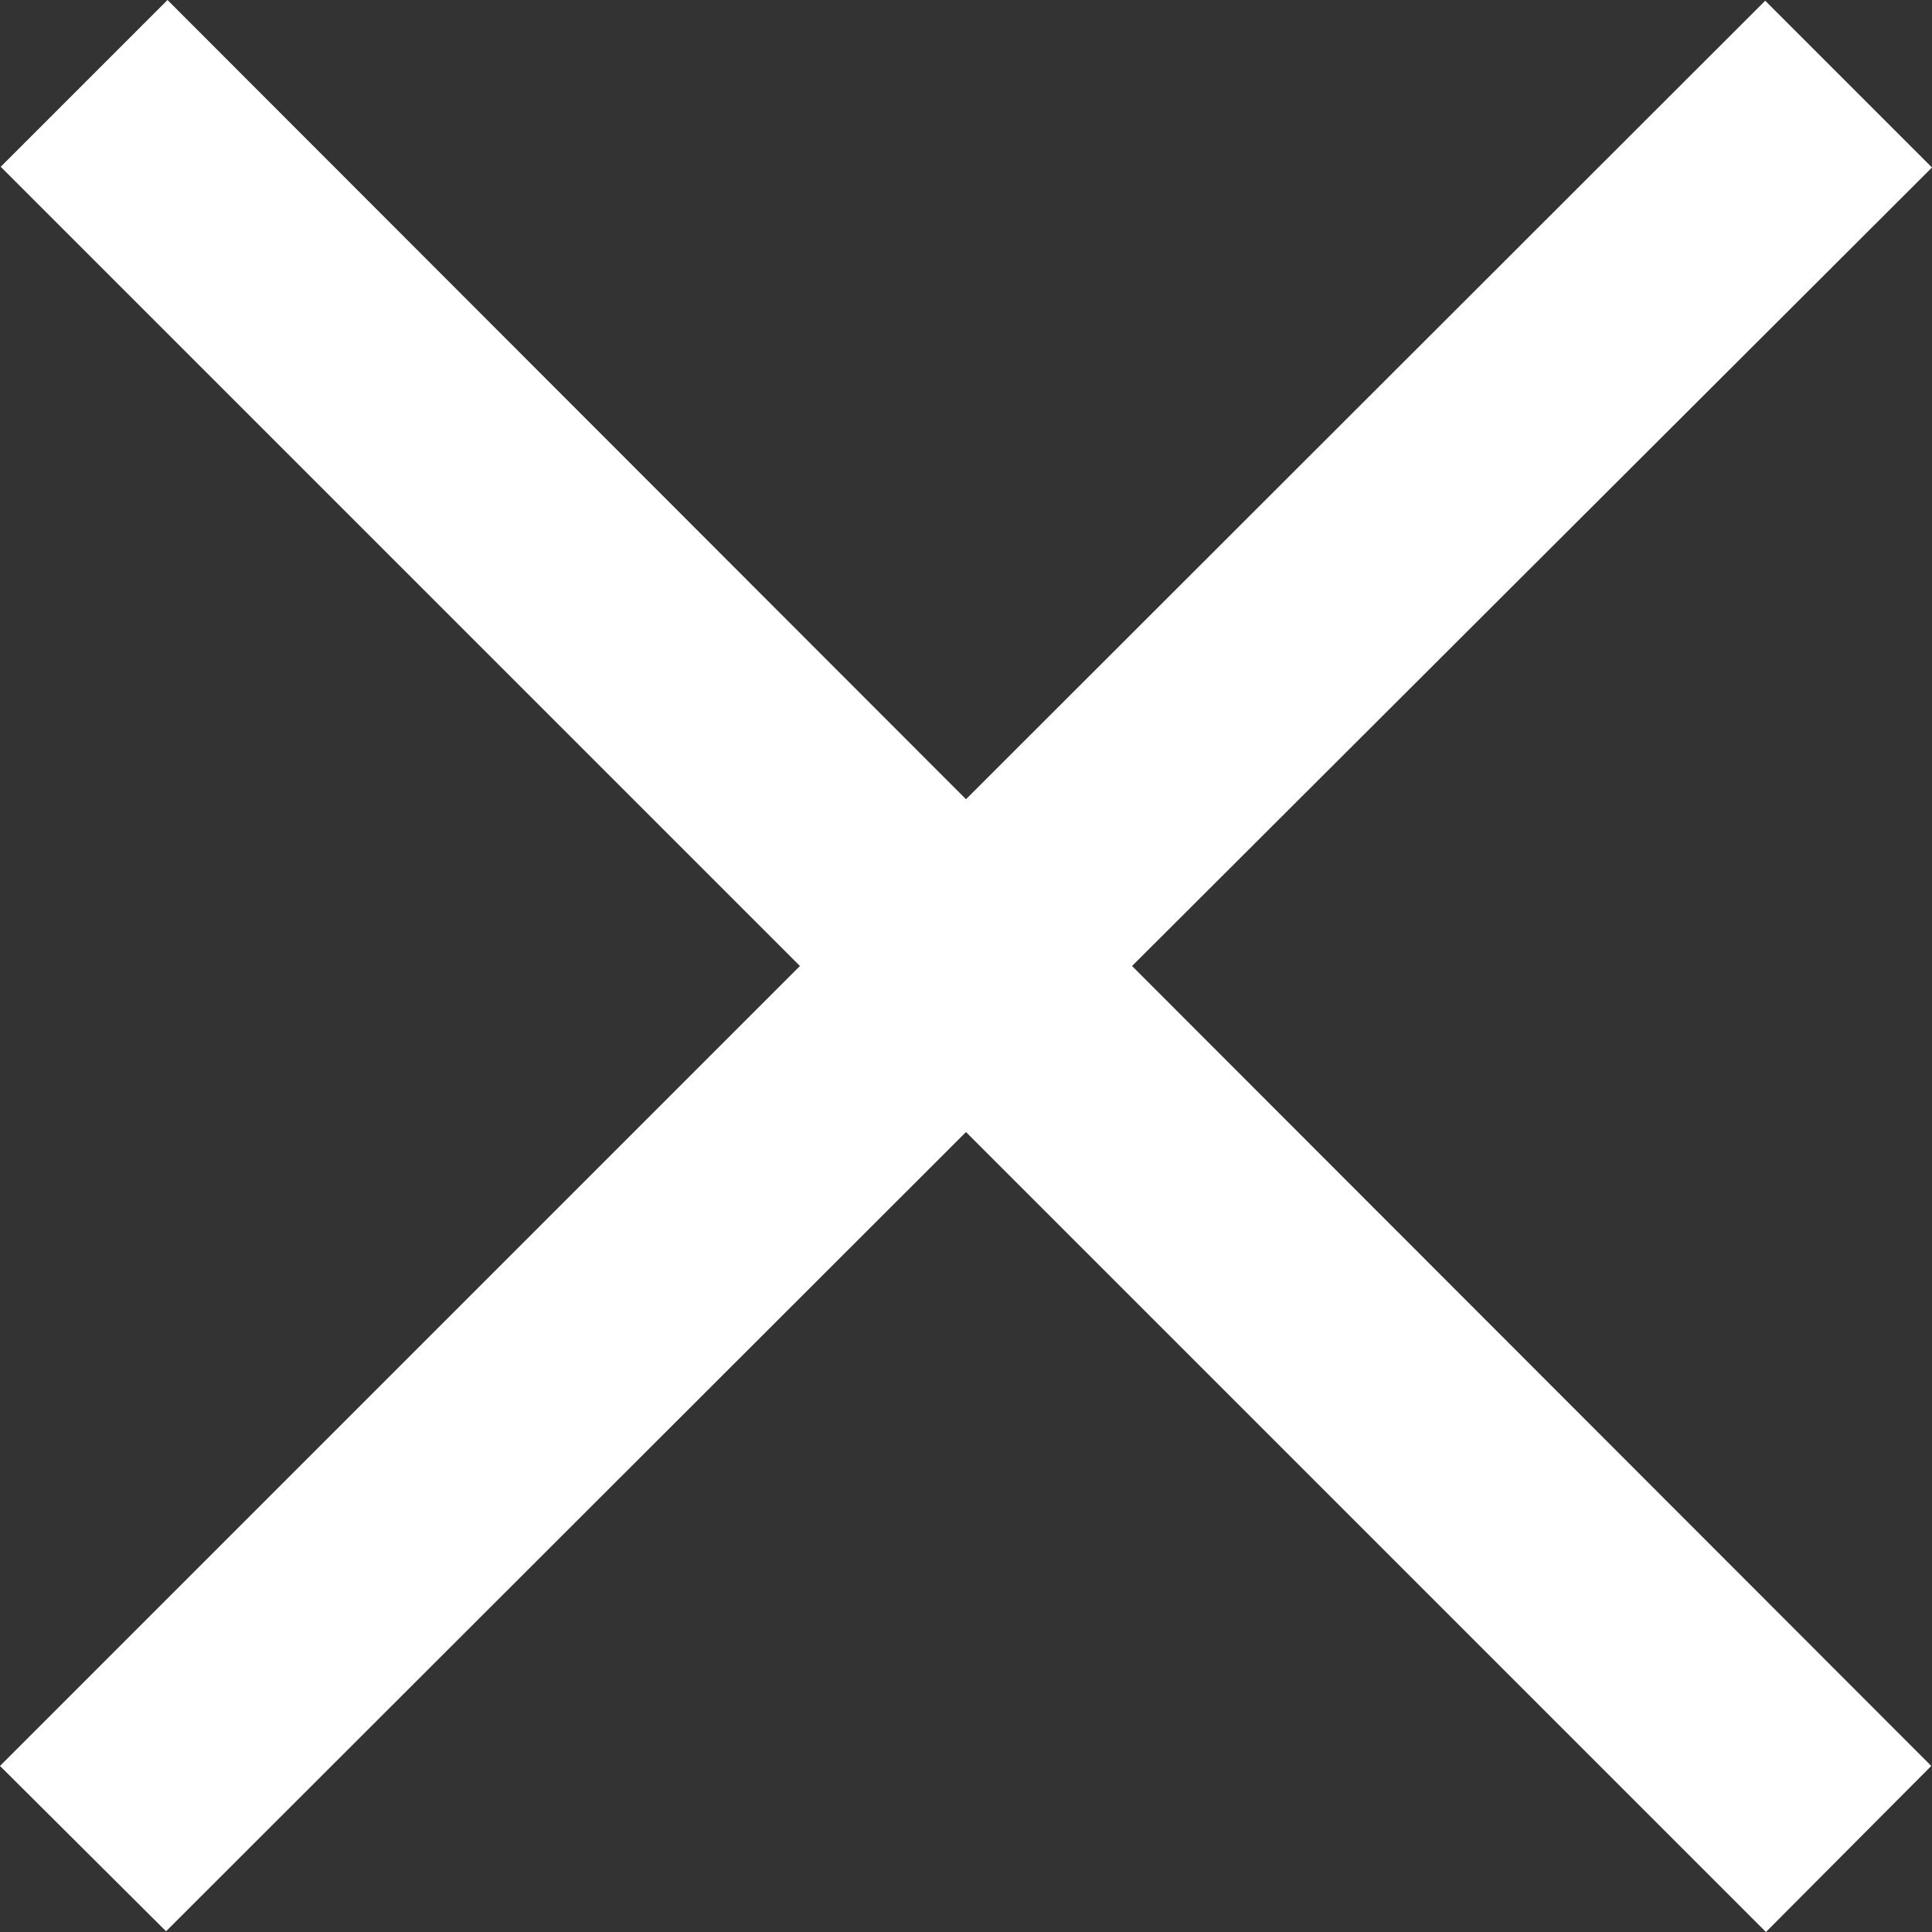 <?xml version="1.0" encoding="utf-8"?>
<!-- Generator: Adobe Illustrator 25.2.3, SVG Export Plug-In . SVG Version: 6.00 Build 0)  -->
<svg version="1.1" id="レイヤー_1" xmlns="http://www.w3.org/2000/svg" xmlns:xlink="http://www.w3.org/1999/xlink" x="0px"
	 y="0px" viewBox="0 0 26.76 26.76" style="enable-background:new 0 0 26.76 26.76;" xml:space="preserve">
<rect x="0" y="0" width="26.76" height="26.76" fill="#333333" stroke="none"/>
<style type="text/css">
	.st0{fill:#FFFFFF;}
</style>
<polygon class="st0" points="26.76,2.32 24.45,0.01 13.38,11.07 2.32,0 0.01,2.31 11.08,13.38 0,24.46 2.3,26.75 13.38,15.68 
	24.46,26.76 26.75,24.46 15.68,13.38 "/>
</svg>
